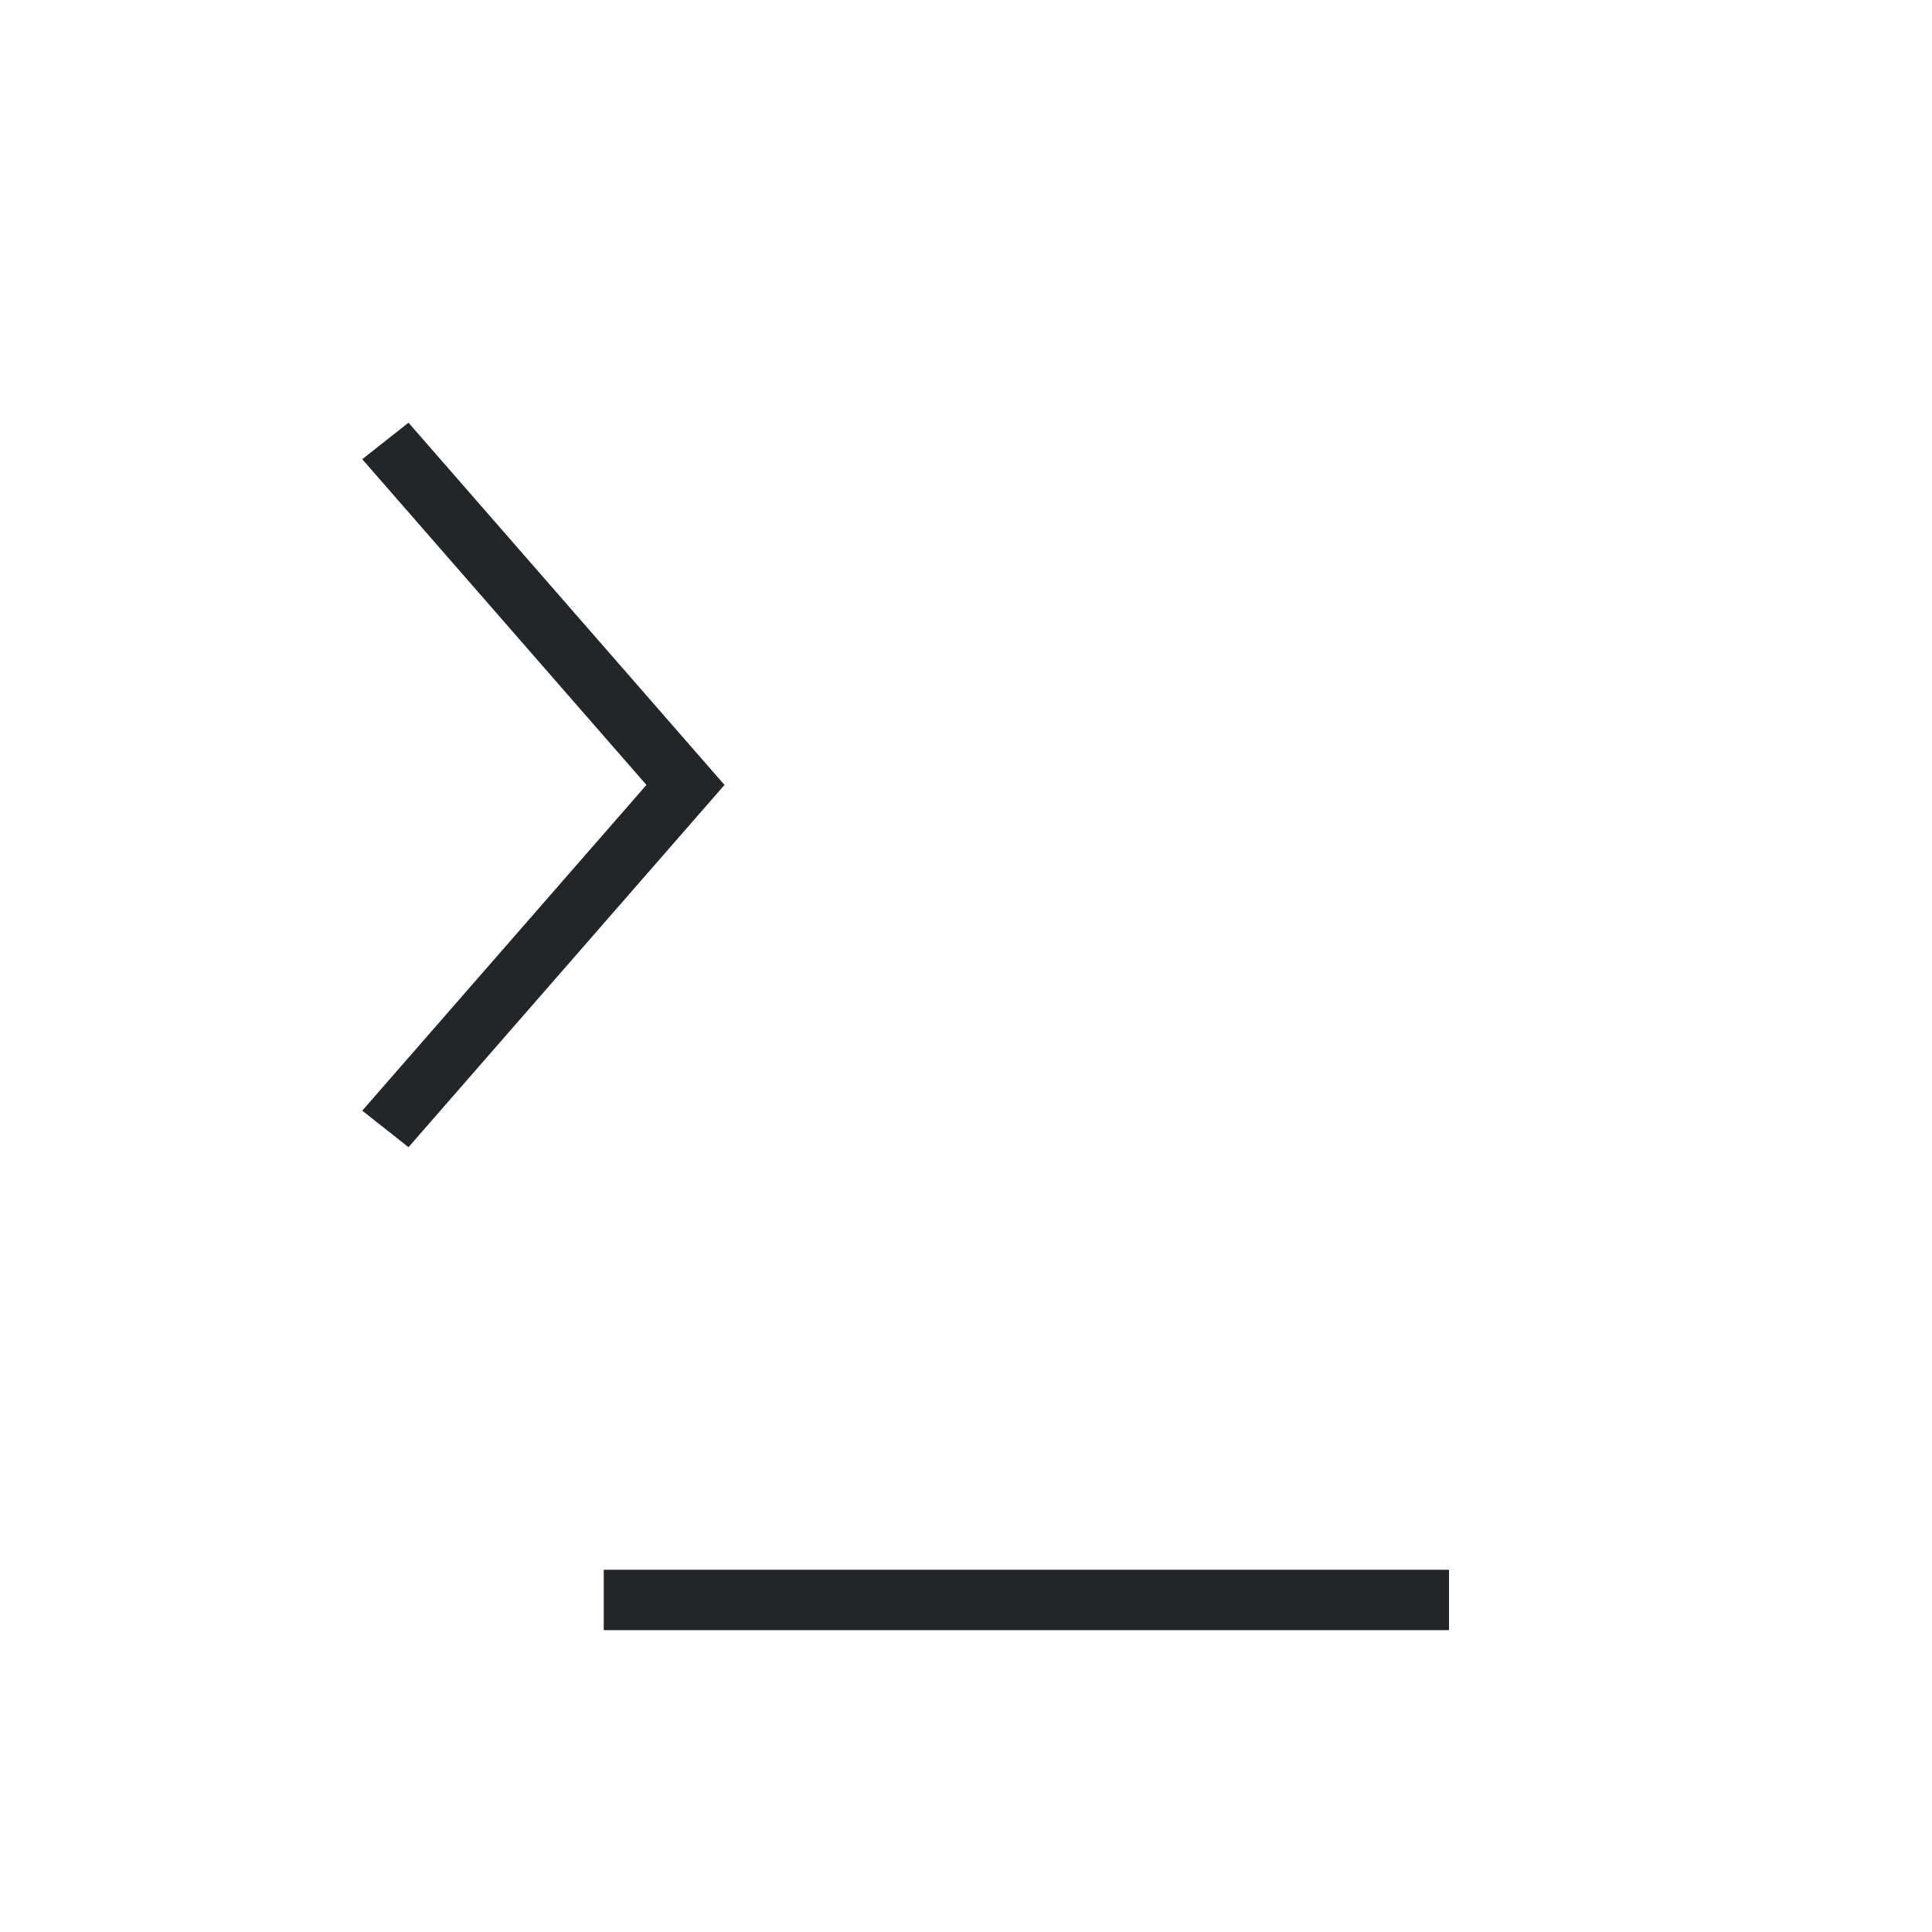 <svg height="32" width="32" xmlns="http://www.w3.org/2000/svg"><path d="m332.766 531.363-.766.605 4.707 5.395-4.707 5.395.766.605 5.234-6zm3.234 18.999v1h14v-1z" fill="#232629" fill-rule="evenodd" transform="translate(-326 -524.362)"/></svg>